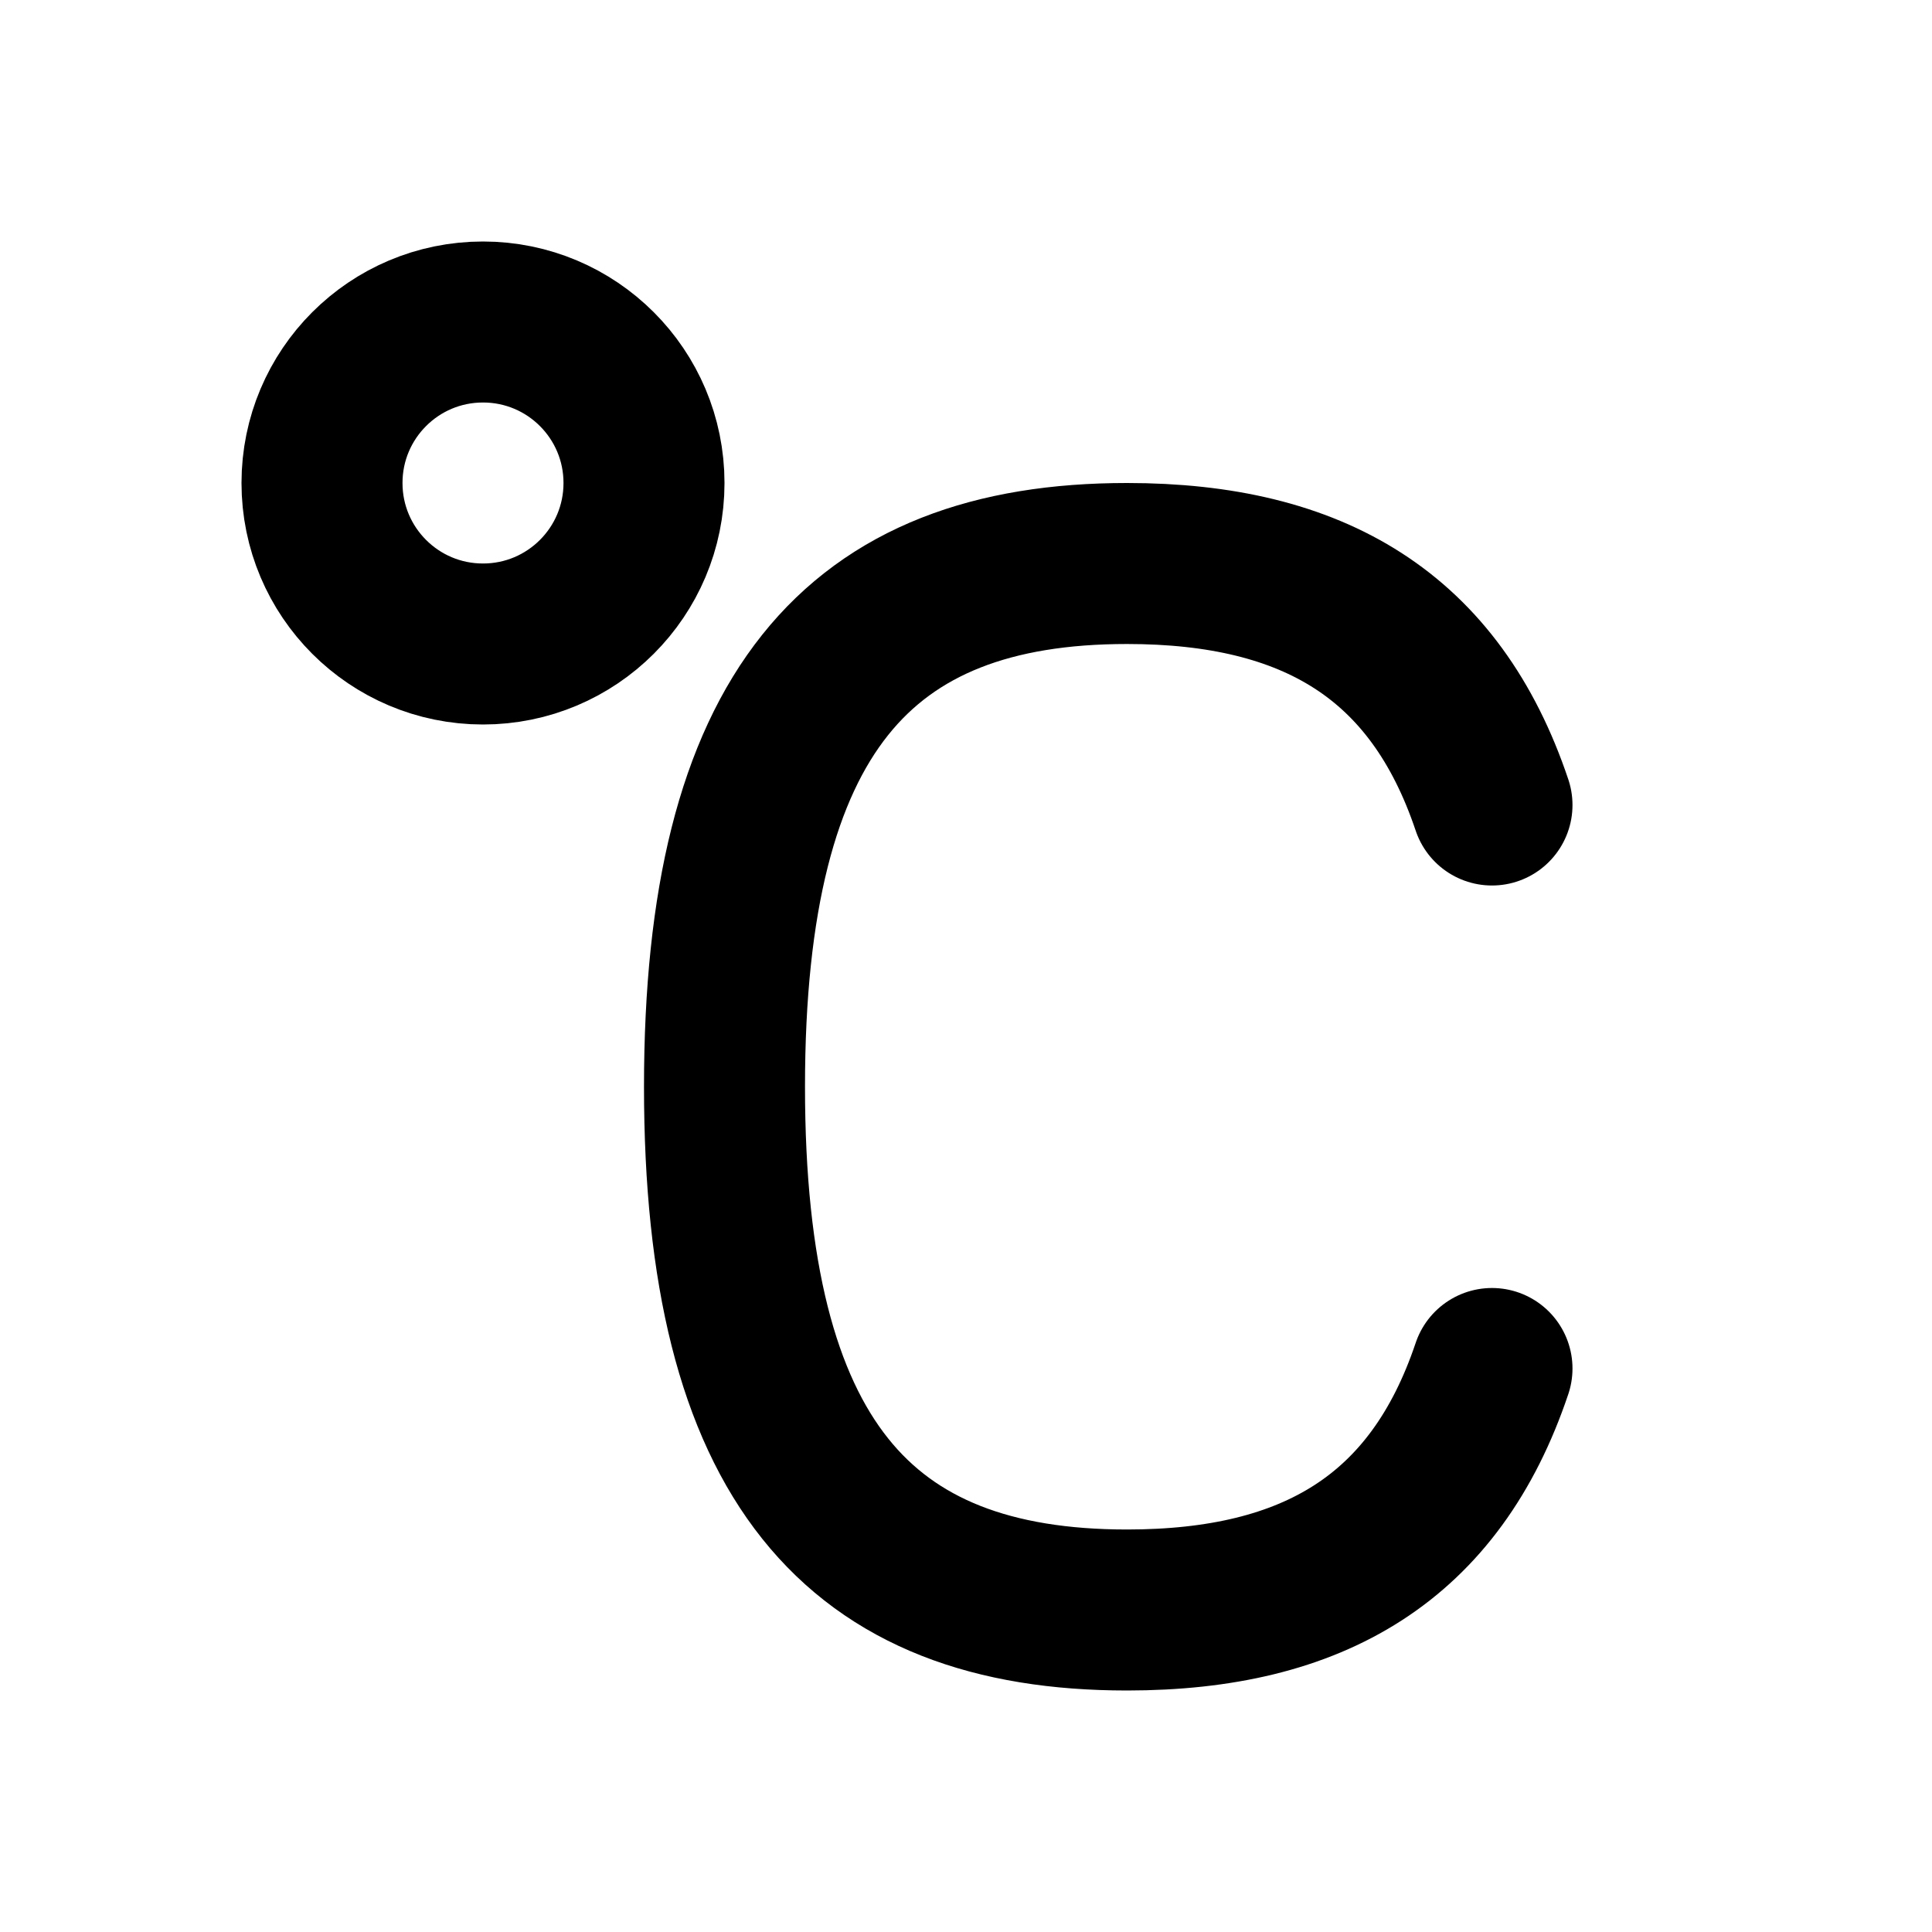 <?xml version="1.0" encoding="utf-8"?><!-- Uploaded to: SVG Repo, www.svgrepo.com, Generator: SVG Repo Mixer Tools -->
<svg width="800px" height="800px" viewBox="0 0 24 24" fill="none" xmlns="http://www.w3.org/2000/svg">
<path d="M18.534 10C17.827 7.896 16.316 7 14 7C10.667 7 9 8.857 9 13.5C9 18.143 10.667 20 14 20C16.316 20 17.827 19.104 18.534 17M8 6C8 7.105 7.105 8 6 8C4.895 8 4 7.105 4 6C4 4.895 4.895 4 6 4C7.105 4 8 4.895 8 6Z" stroke="#000000" stroke-width="2" stroke-linecap="round" stroke-linejoin="round"/>
</svg>